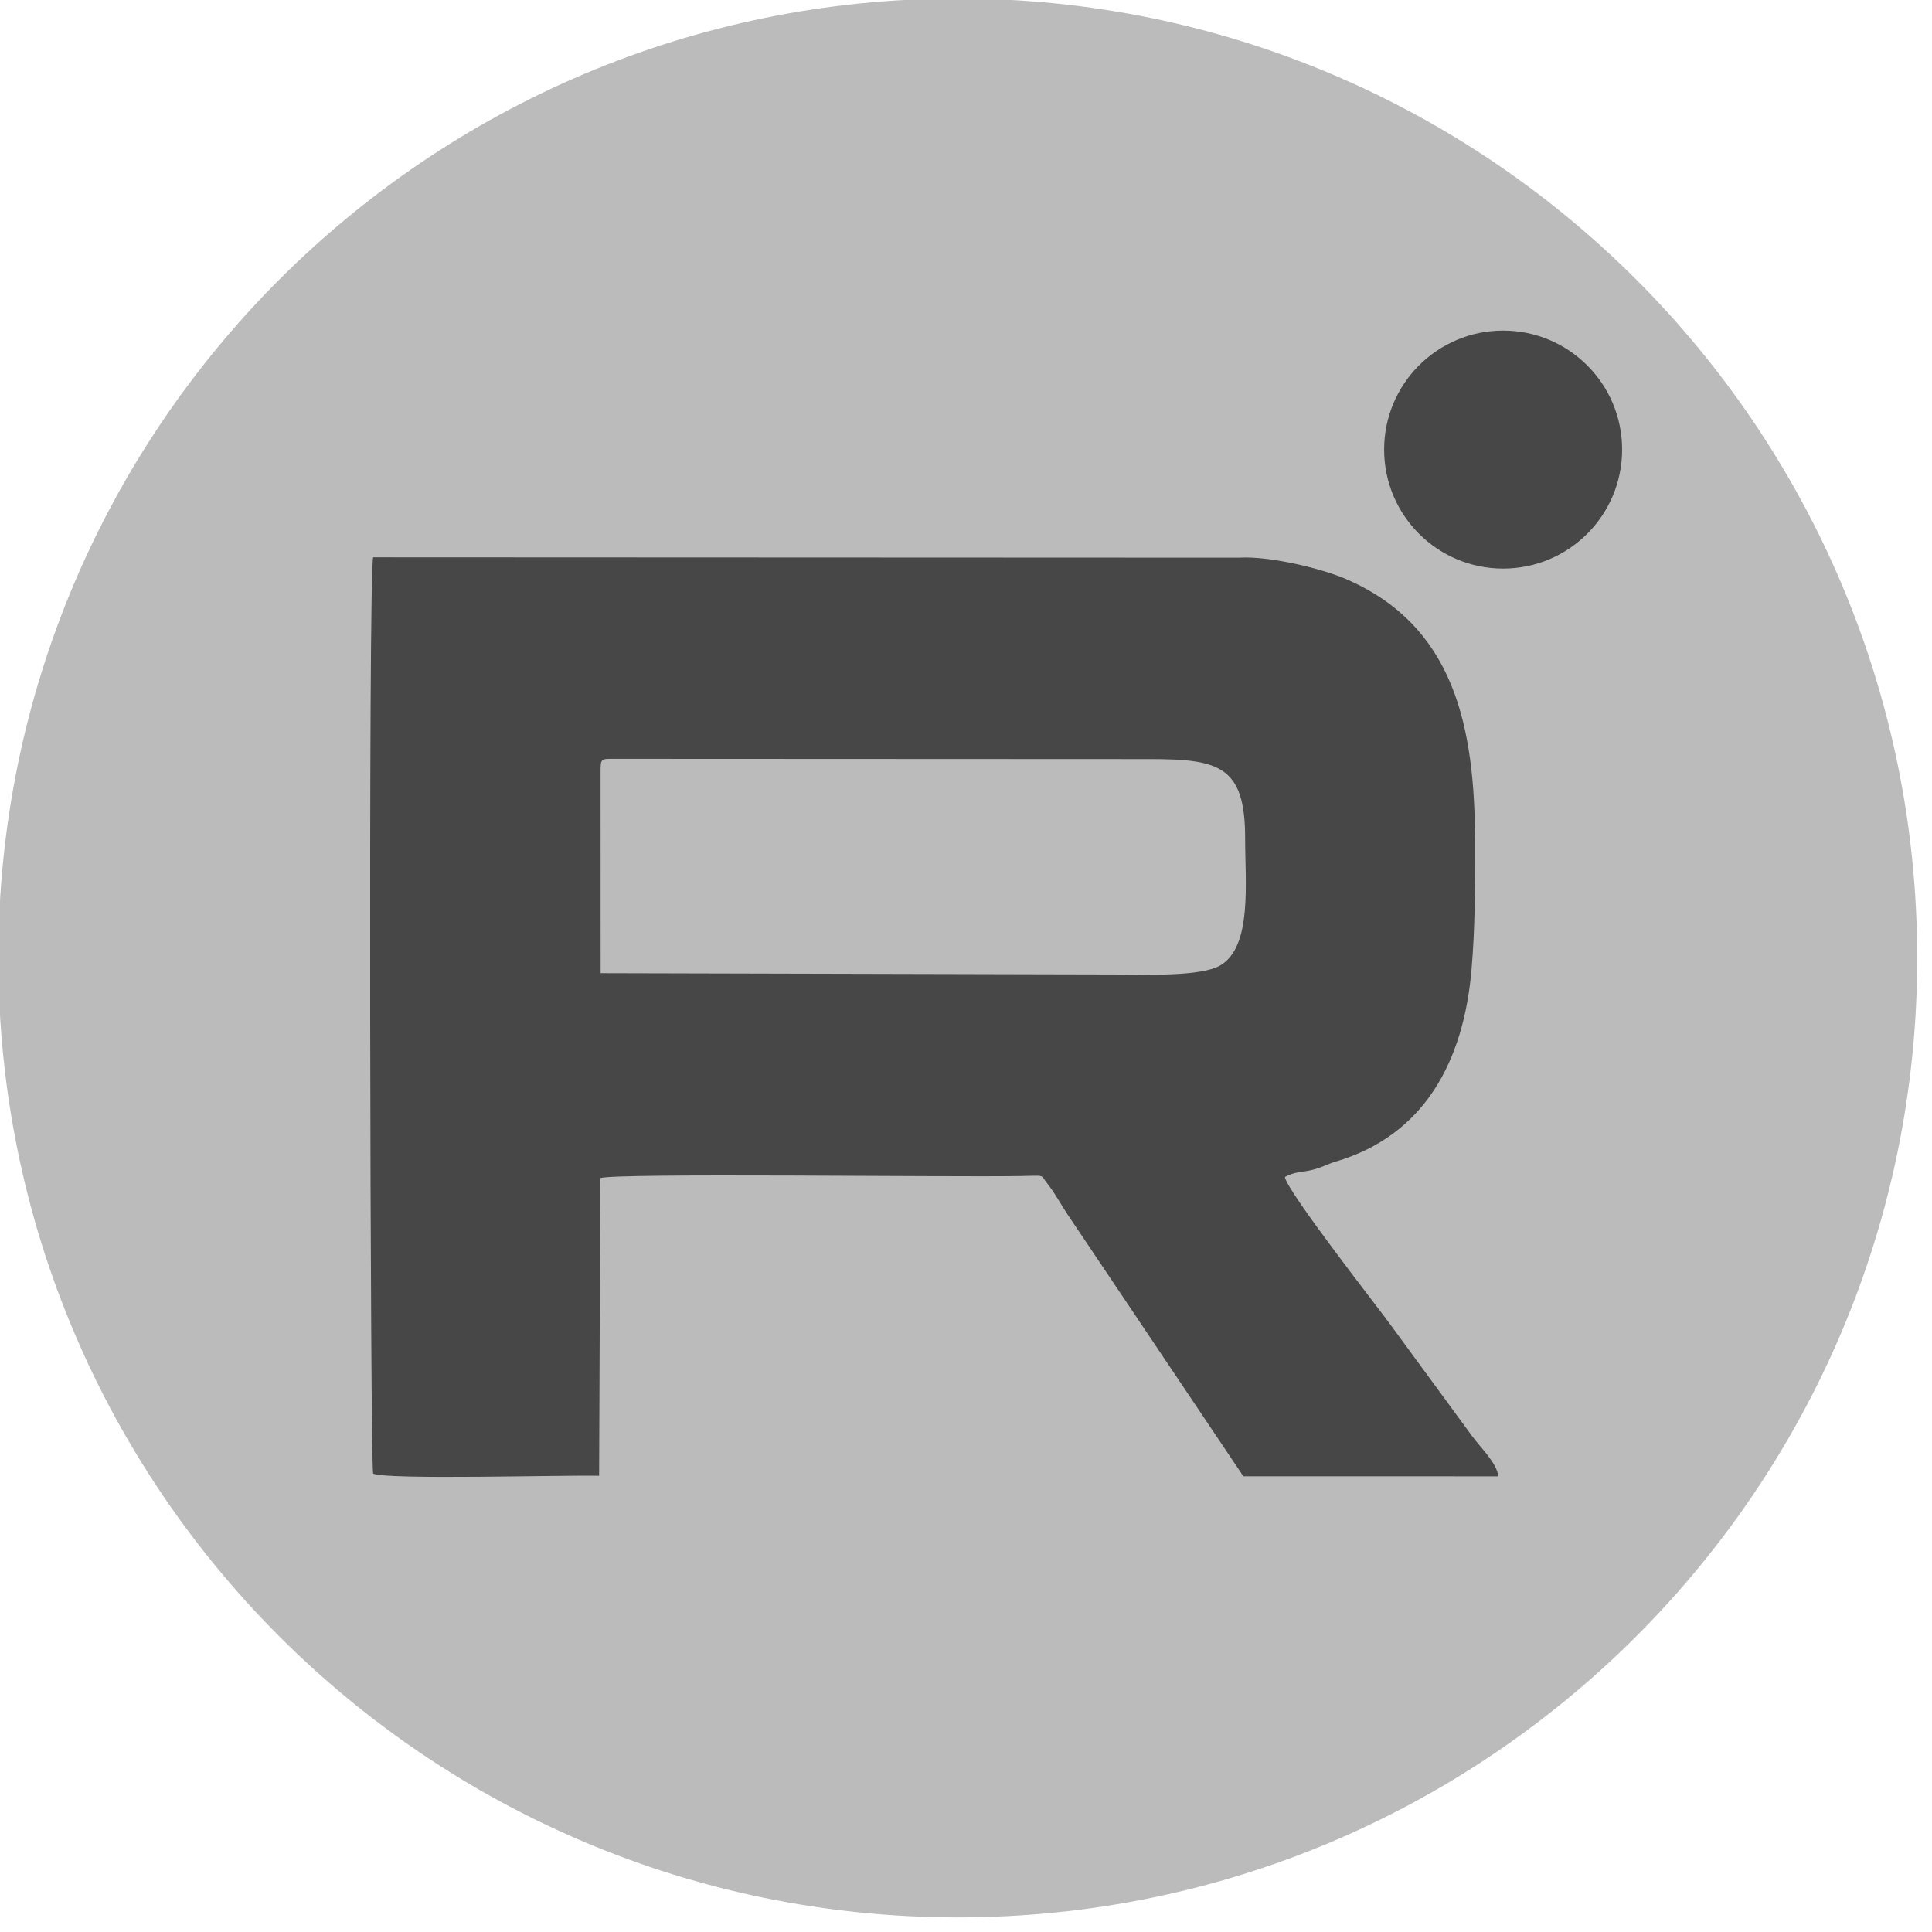 <svg version="1.1" xmlns="http://www.w3.org/2000/svg" xmlns:xlink="http://www.w3.org/1999/xlink" width="80mm" height="80mm"  viewBox="0 0 6350 6350" xml:space="preserve">
 <defs>
  <style type="text/css">
   <![CDATA[
    .fil1 {fill:#474747}
    .fil0 {fill:#BBBBBB}
   ]]>
  </style>
 </defs>
 <g transform="matrix(0.99, 0, 0, 0.99, -810.624, -816.569)">
   <path class="fil0" d="M3998.53,819.9c1759.19,0,3185.3,1426.11,3185.3,3185.3c0,1759.19,-1426.11,3185.3,-3185.3,3185.3c-1759.19,0,-3185.3,-1426.11,-3185.3,-3185.3c0,-1759.19,1426.11,-3185.3,3185.3,-3185.3Z"/>
   <path class="fil1" d="M2812.66,3389.27c-.03,-47.29,.32,-45.24,49.14,-45.15l1773.39,.81c230.04,.19,317.61,21.71,317.44,262.98c-.1,148.32,23.98,358.81,-82.23,421.86c-64.36,38.21,-251.98,30.46,-344.53,30.26l-1713,-4.34l-.21,-666.42ZM4289.93,4746.55c29.59,34.98,53.59,82.79,82.43,123.91l574.32,855.55l846.77,.18c-6.12,-45.84,-57.78,-93.21,-88.39,-135.04l-267.56,-365.1c-38.24,-53.75,-344.06,-442.96,-353.01,-493.71c33.64,-18.21,52.16,-14.35,90.64,-23.49c32.5,-7.72,48.5,-18.79,77.85,-27.47c295.69,-87.49,424.98,-333.66,451.14,-636.96c12.16,-141.09,11.92,-274.58,11.81,-420.89c-.28,-388.95,-69.43,-721.38,-429.02,-876.58c-78.16,-33.74,-252.95,-77.16,-355.32,-70.68l-2873.93,-1.21c-16.8,52.79,-9.55,3017.1,-.09,3042.03c44.99,21.48,640.5,4.18,750.25,7.22l3.96,-988.36c50.77,-17.4,1143.2,-2.81,1393.99,-6.73c77.38,-1.21,69.48,-5.49,84.16,17.33Z"/>
   <path class="fil1" d="M5809.09,1922.36c218.18,0,395.05,176.87,395.05,395.05c0,218.18,-176.87,395.05,-395.05,395.05c-218.18,0,-395.05,-176.87,-395.05,-395.05c0,-218.18,176.87,-395.05,395.05,-395.05Z"/>
 </g>
</svg>